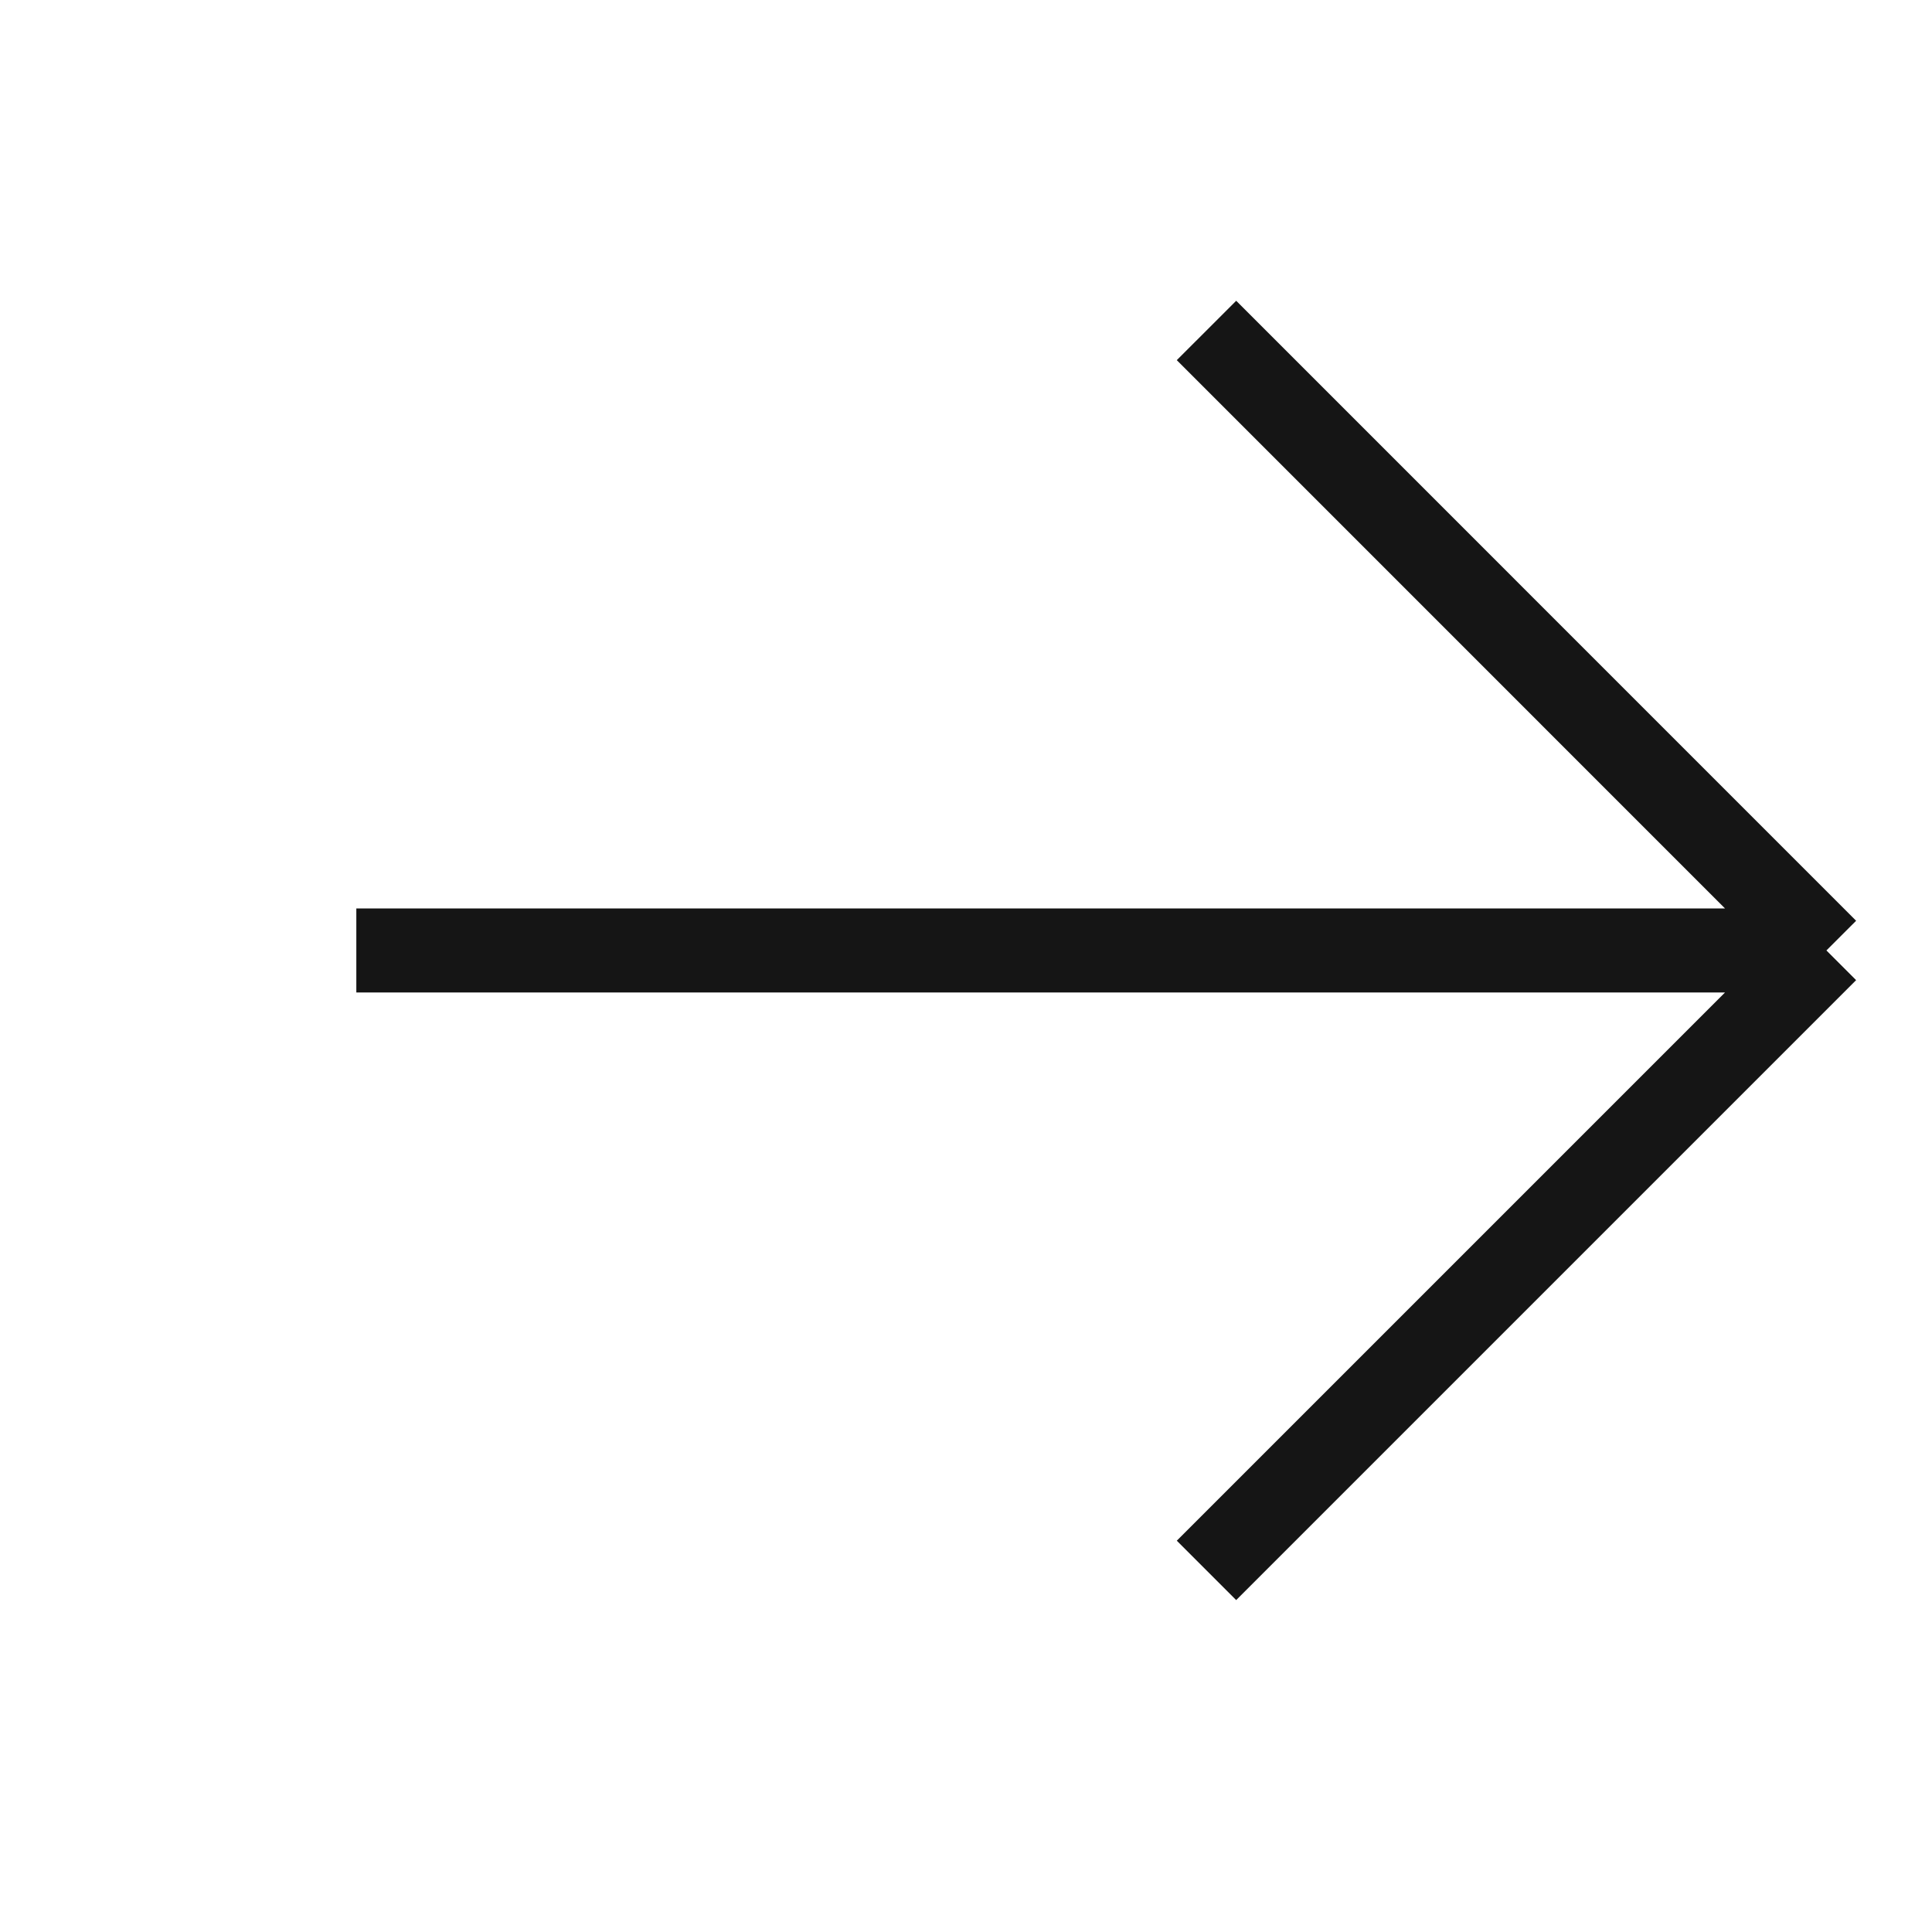 <?xml version="1.0" encoding="UTF-8"?> <svg xmlns="http://www.w3.org/2000/svg" width="23" height="23" viewBox="0 0 23 23" fill="none"> <g clip-path="url(#clip0_130_85)"> <path d="M21.743 11.315L14.363 3.934M21.743 11.315L14.363 18.695M21.743 11.315H4.242" stroke="#151515"></path> </g> <defs> <clipPath id="clip0_130_85"> <rect width="16" height="16" fill="white" transform="translate(22.627 11.315) rotate(135)"></rect> </clipPath> </defs> </svg> 